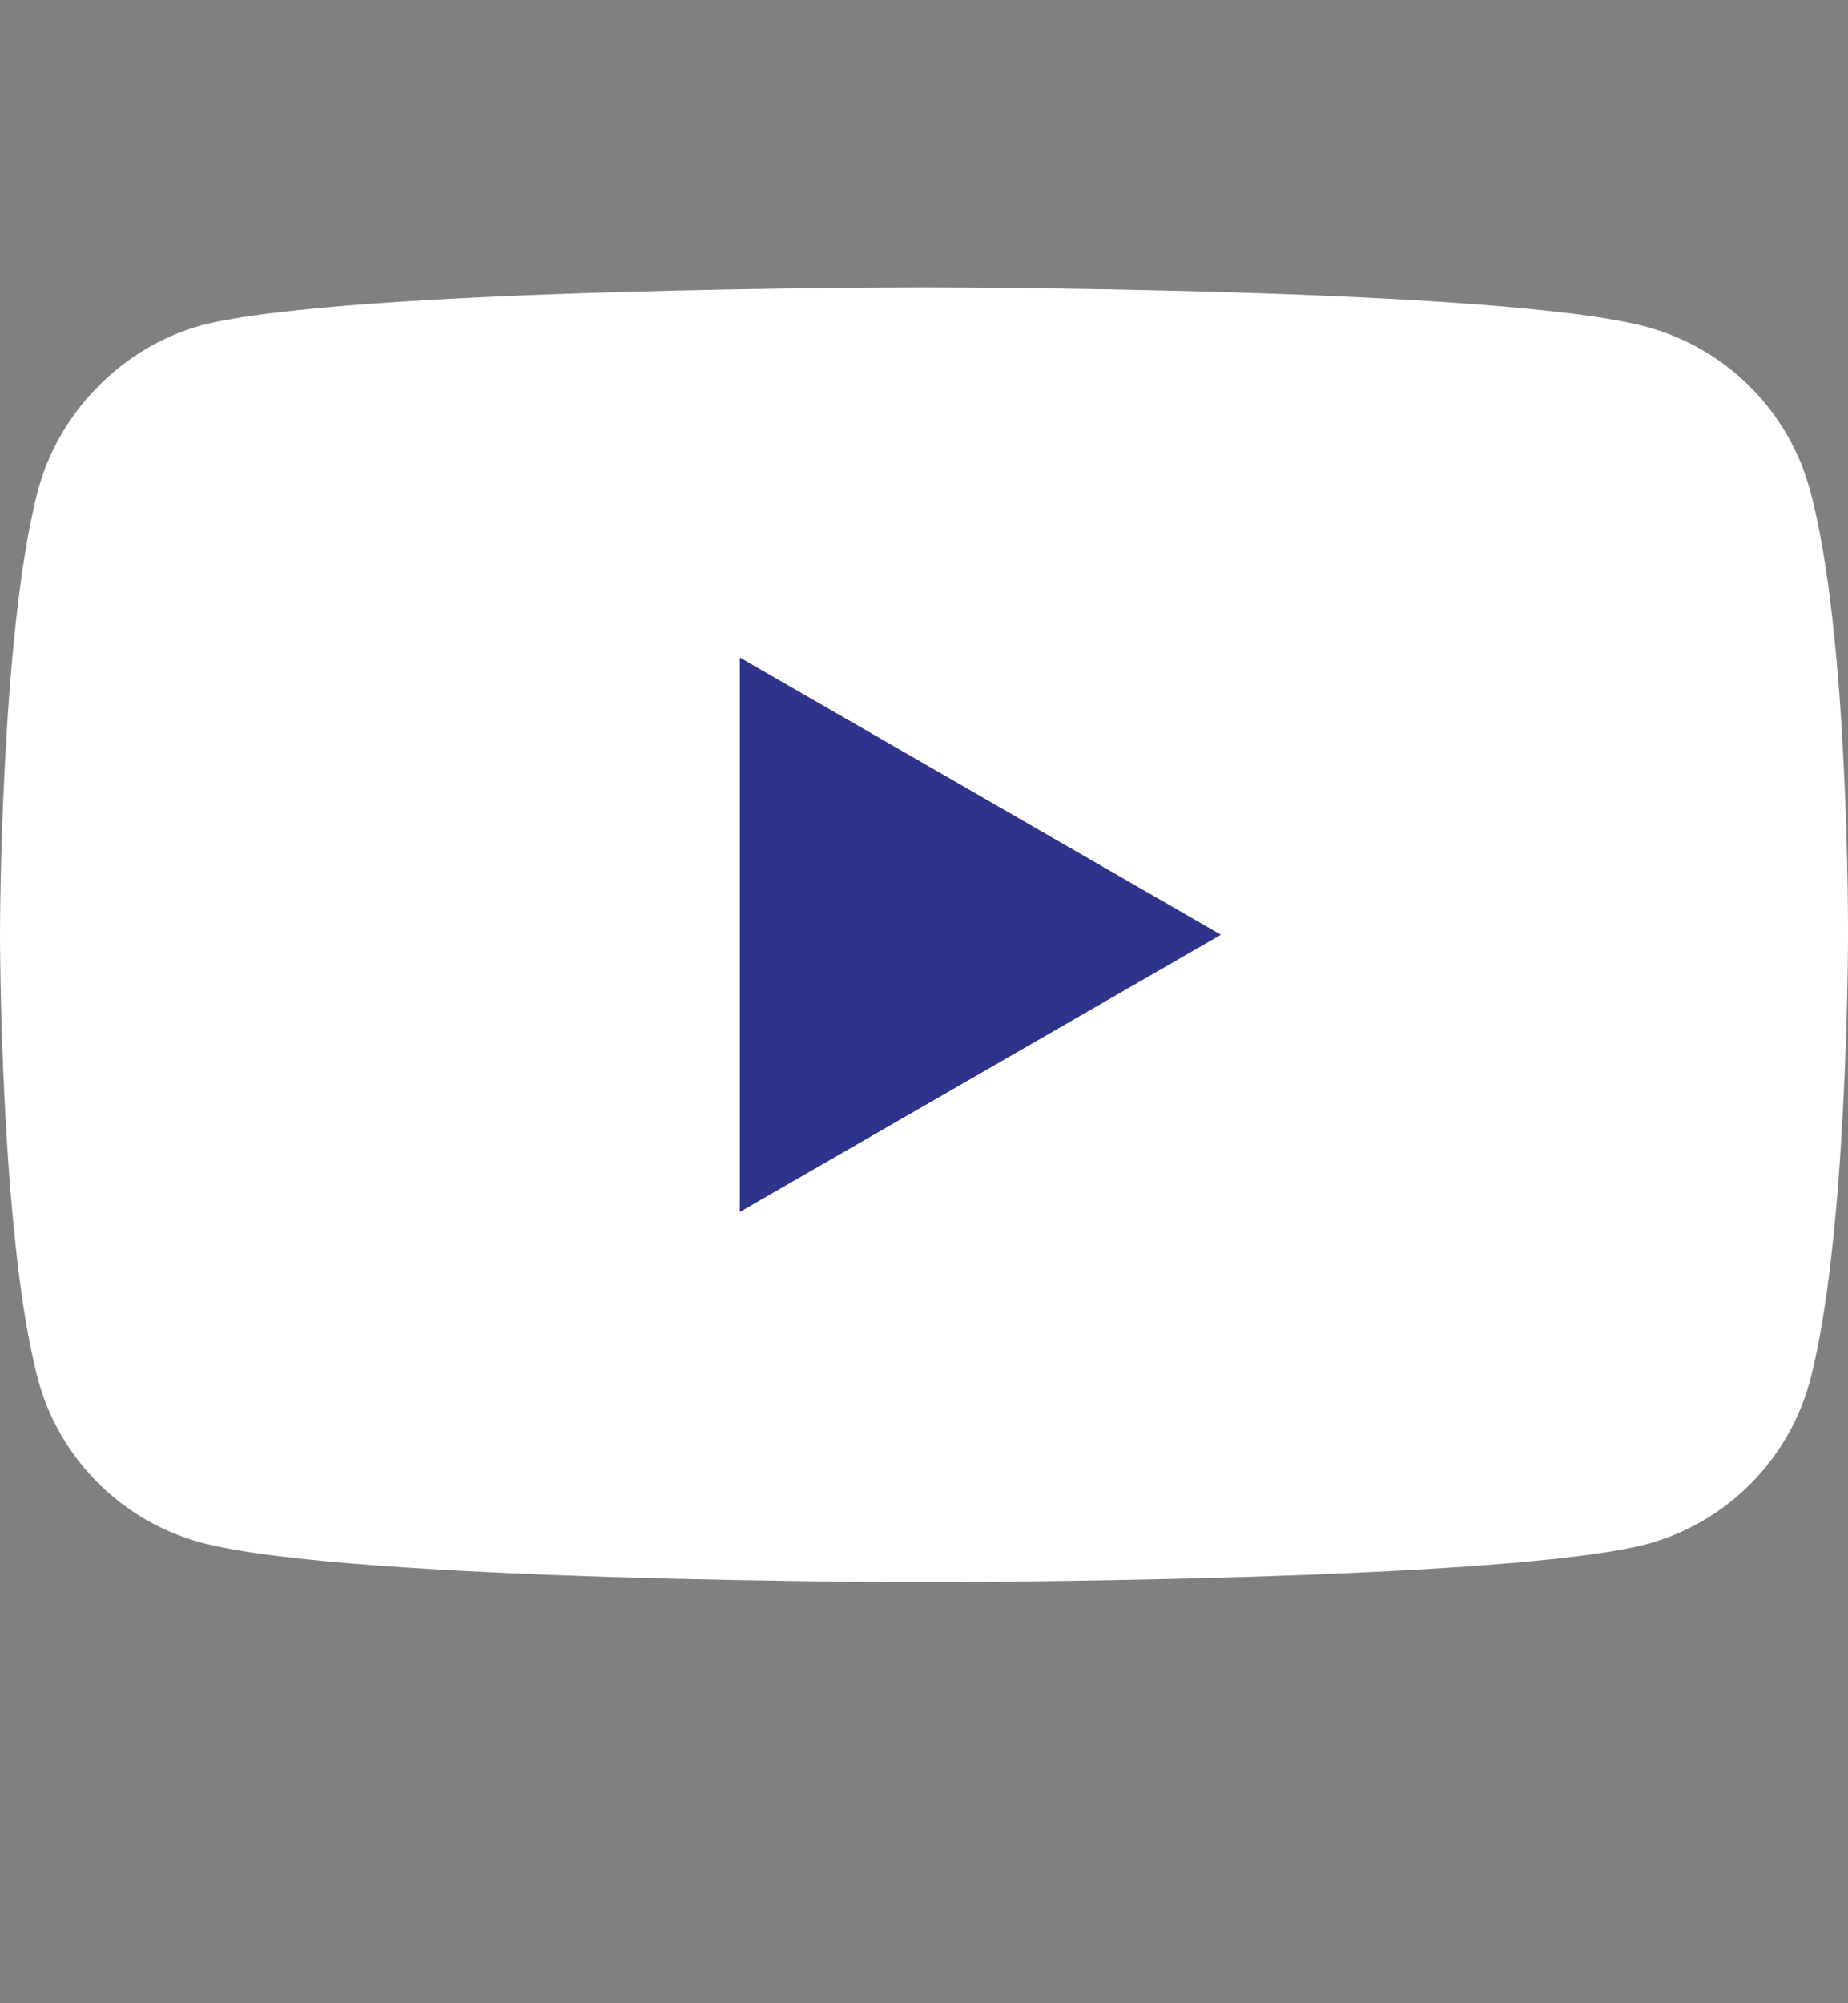 <svg width="12" height="13" viewBox="0 0 12 13" fill="none" xmlns="http://www.w3.org/2000/svg">
<rect x="0" y="0" width="12" height="13" fill="#808080" stroke="none"/>
<path d="M11.753 3.18C11.614 2.666 11.209 2.261 10.695 2.122C9.756 1.865 6 1.865 6 1.865C6 1.865 2.244 1.865 1.305 2.112C0.801 2.251 0.386 2.666 0.247 3.18C0 4.119 0 6.066 0 6.066C0 6.066 0 8.023 0.247 8.953C0.386 9.467 0.791 9.872 1.305 10.01C2.254 10.267 6 10.267 6 10.267C6 10.267 9.756 10.267 10.695 10.02C11.209 9.882 11.614 9.476 11.753 8.962C12 8.023 12 6.076 12 6.076C12 6.076 12.01 4.119 11.753 3.18Z" fill="white"/>
<path d="M4.804 7.865L7.928 6.066L4.804 4.267V7.865Z" fill="#2E338B"/>
</svg>
